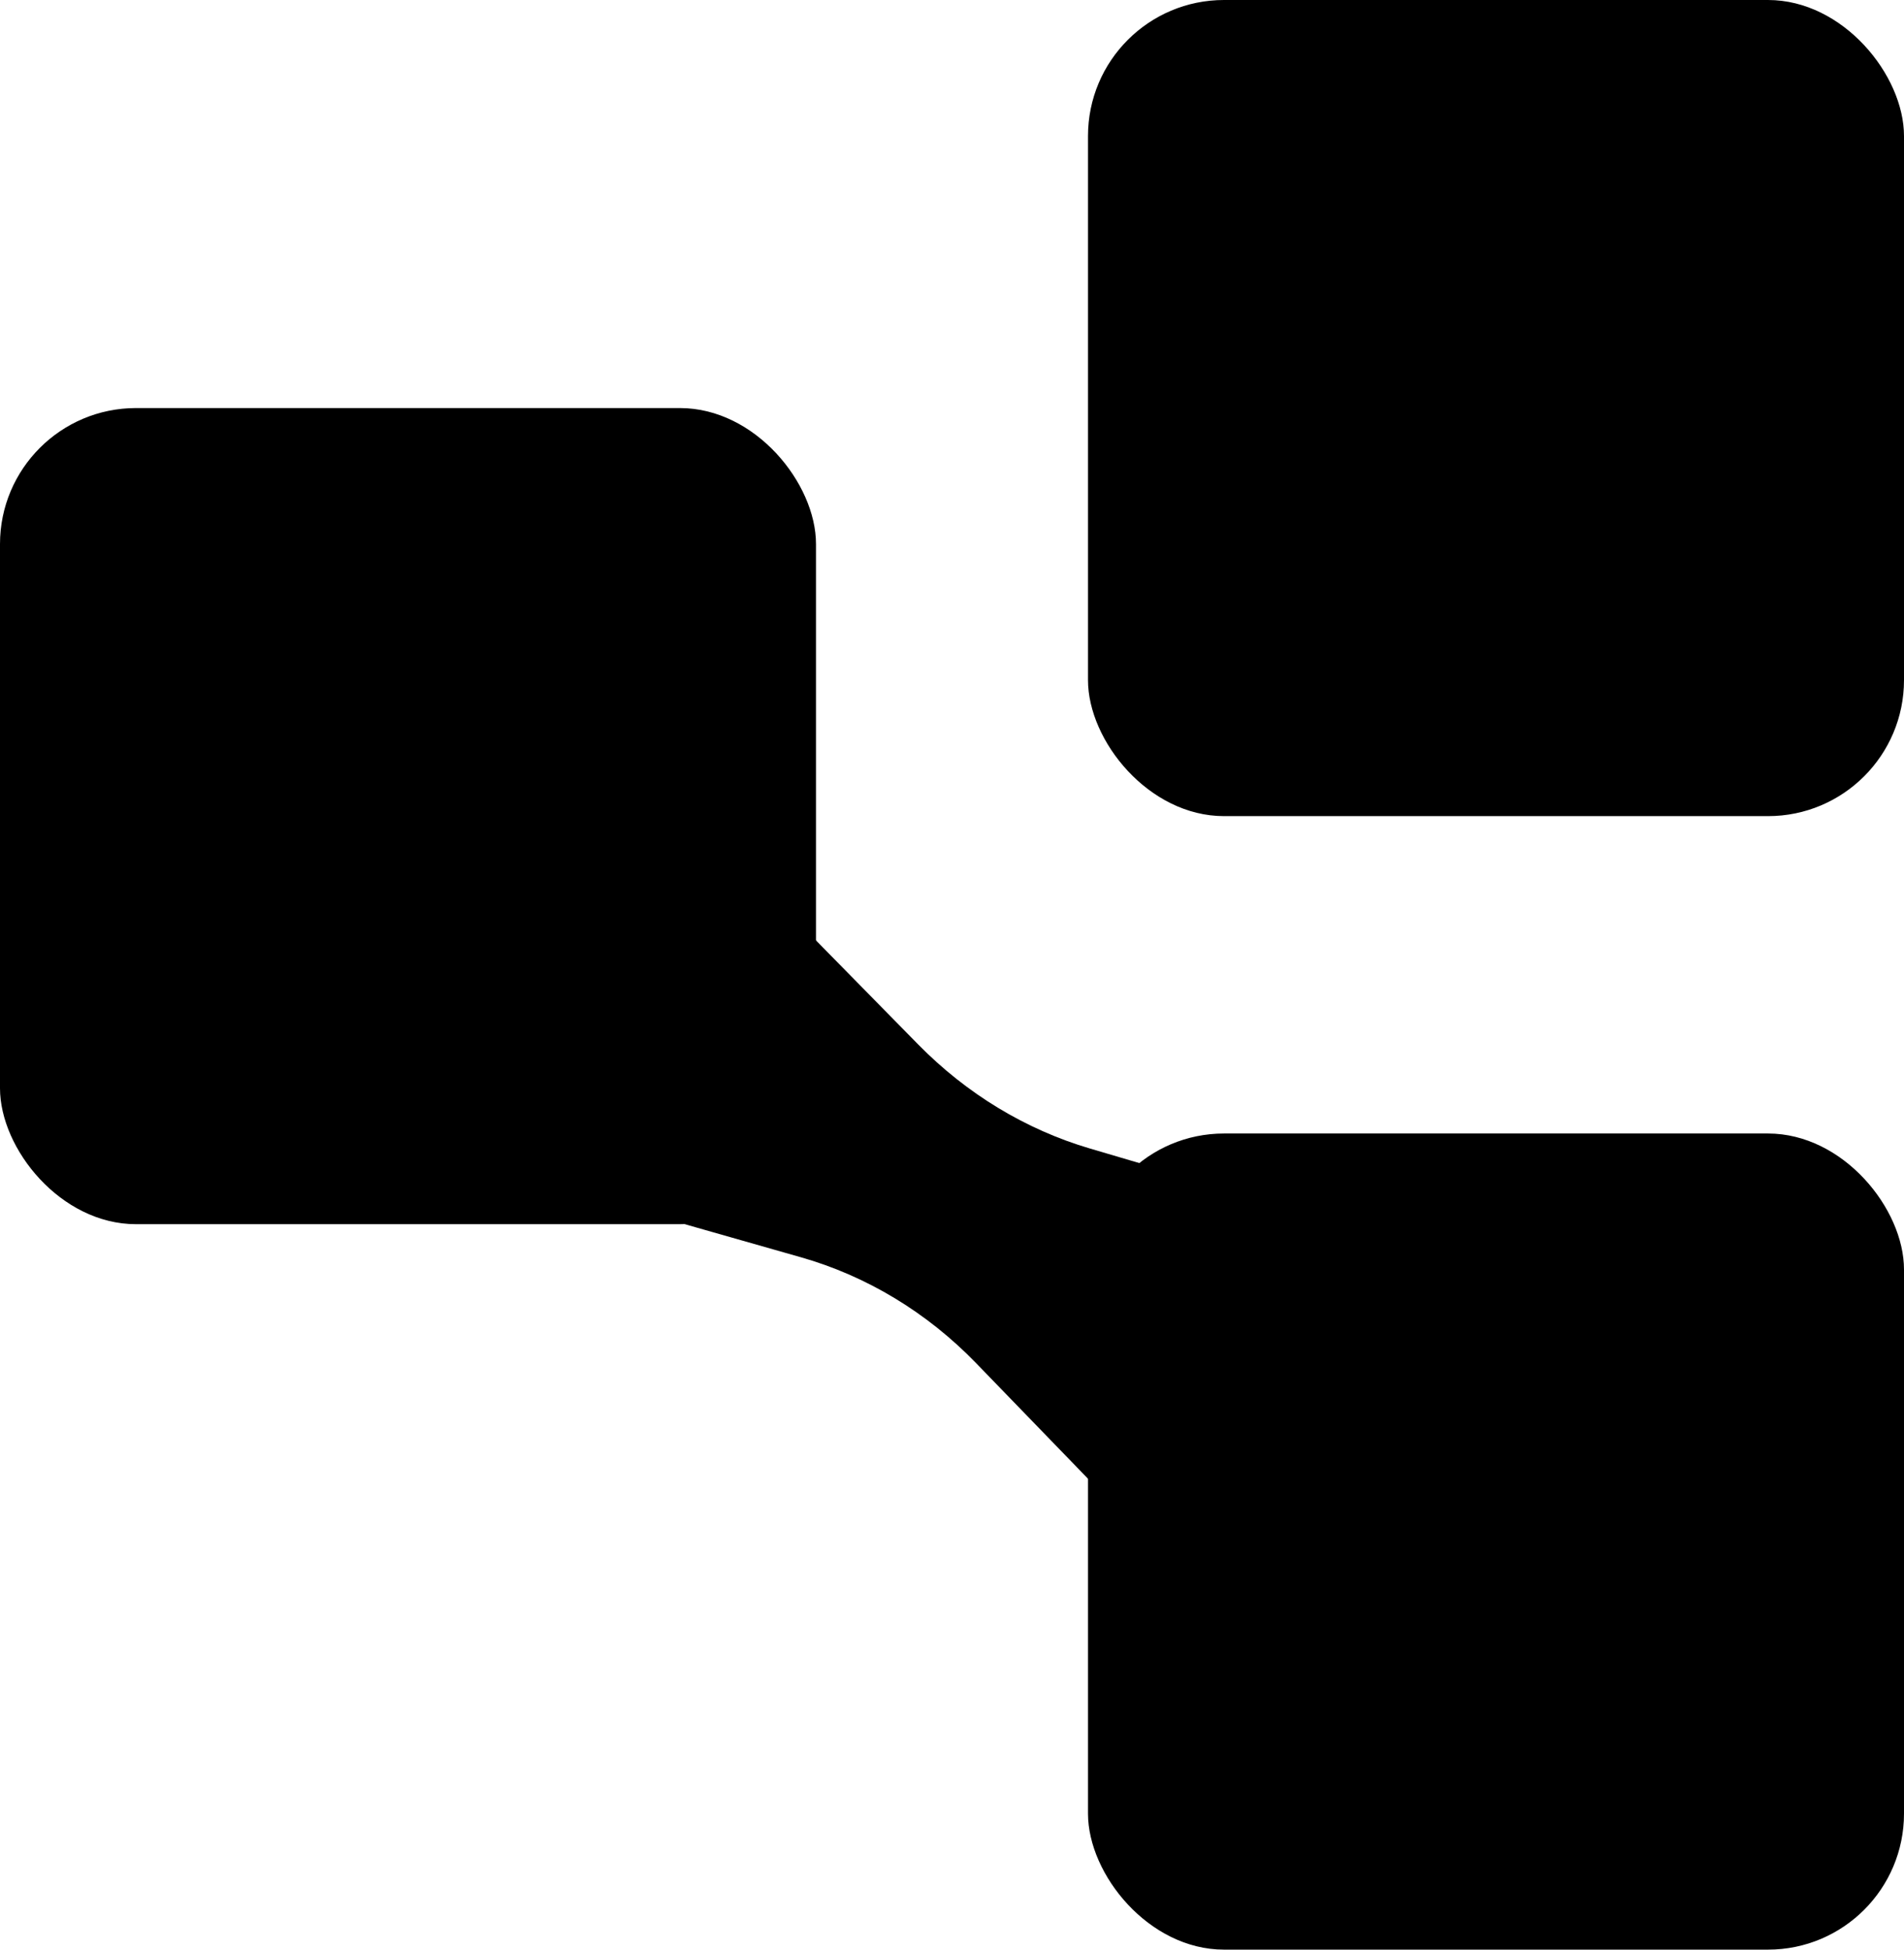 <svg width="42" height="43" viewBox="0 0 42 43" fill="none" xmlns="http://www.w3.org/2000/svg">
<rect x="24" y="25" width="18" height="18" rx="3" fill="black"/>
<rect y="9" width="18" height="18" rx="3" fill="black"/>
<rect x="24" width="18" height="18" rx="3" fill="black"/>
<path d="M29.54 26.951C32.205 27.736 33.532 30.945 32.226 33.447V33.447C30.915 35.959 27.663 36.396 25.66 34.328L21.53 30.063C20.45 28.948 19.119 28.143 17.672 27.731L12.259 26.189C9.576 25.425 8.228 22.202 9.54 19.688V19.688C10.843 17.189 14.073 16.743 16.078 18.785L20.254 23.036C21.323 24.124 22.628 24.915 24.046 25.332L29.54 26.951Z" fill="black"/>
</svg>
